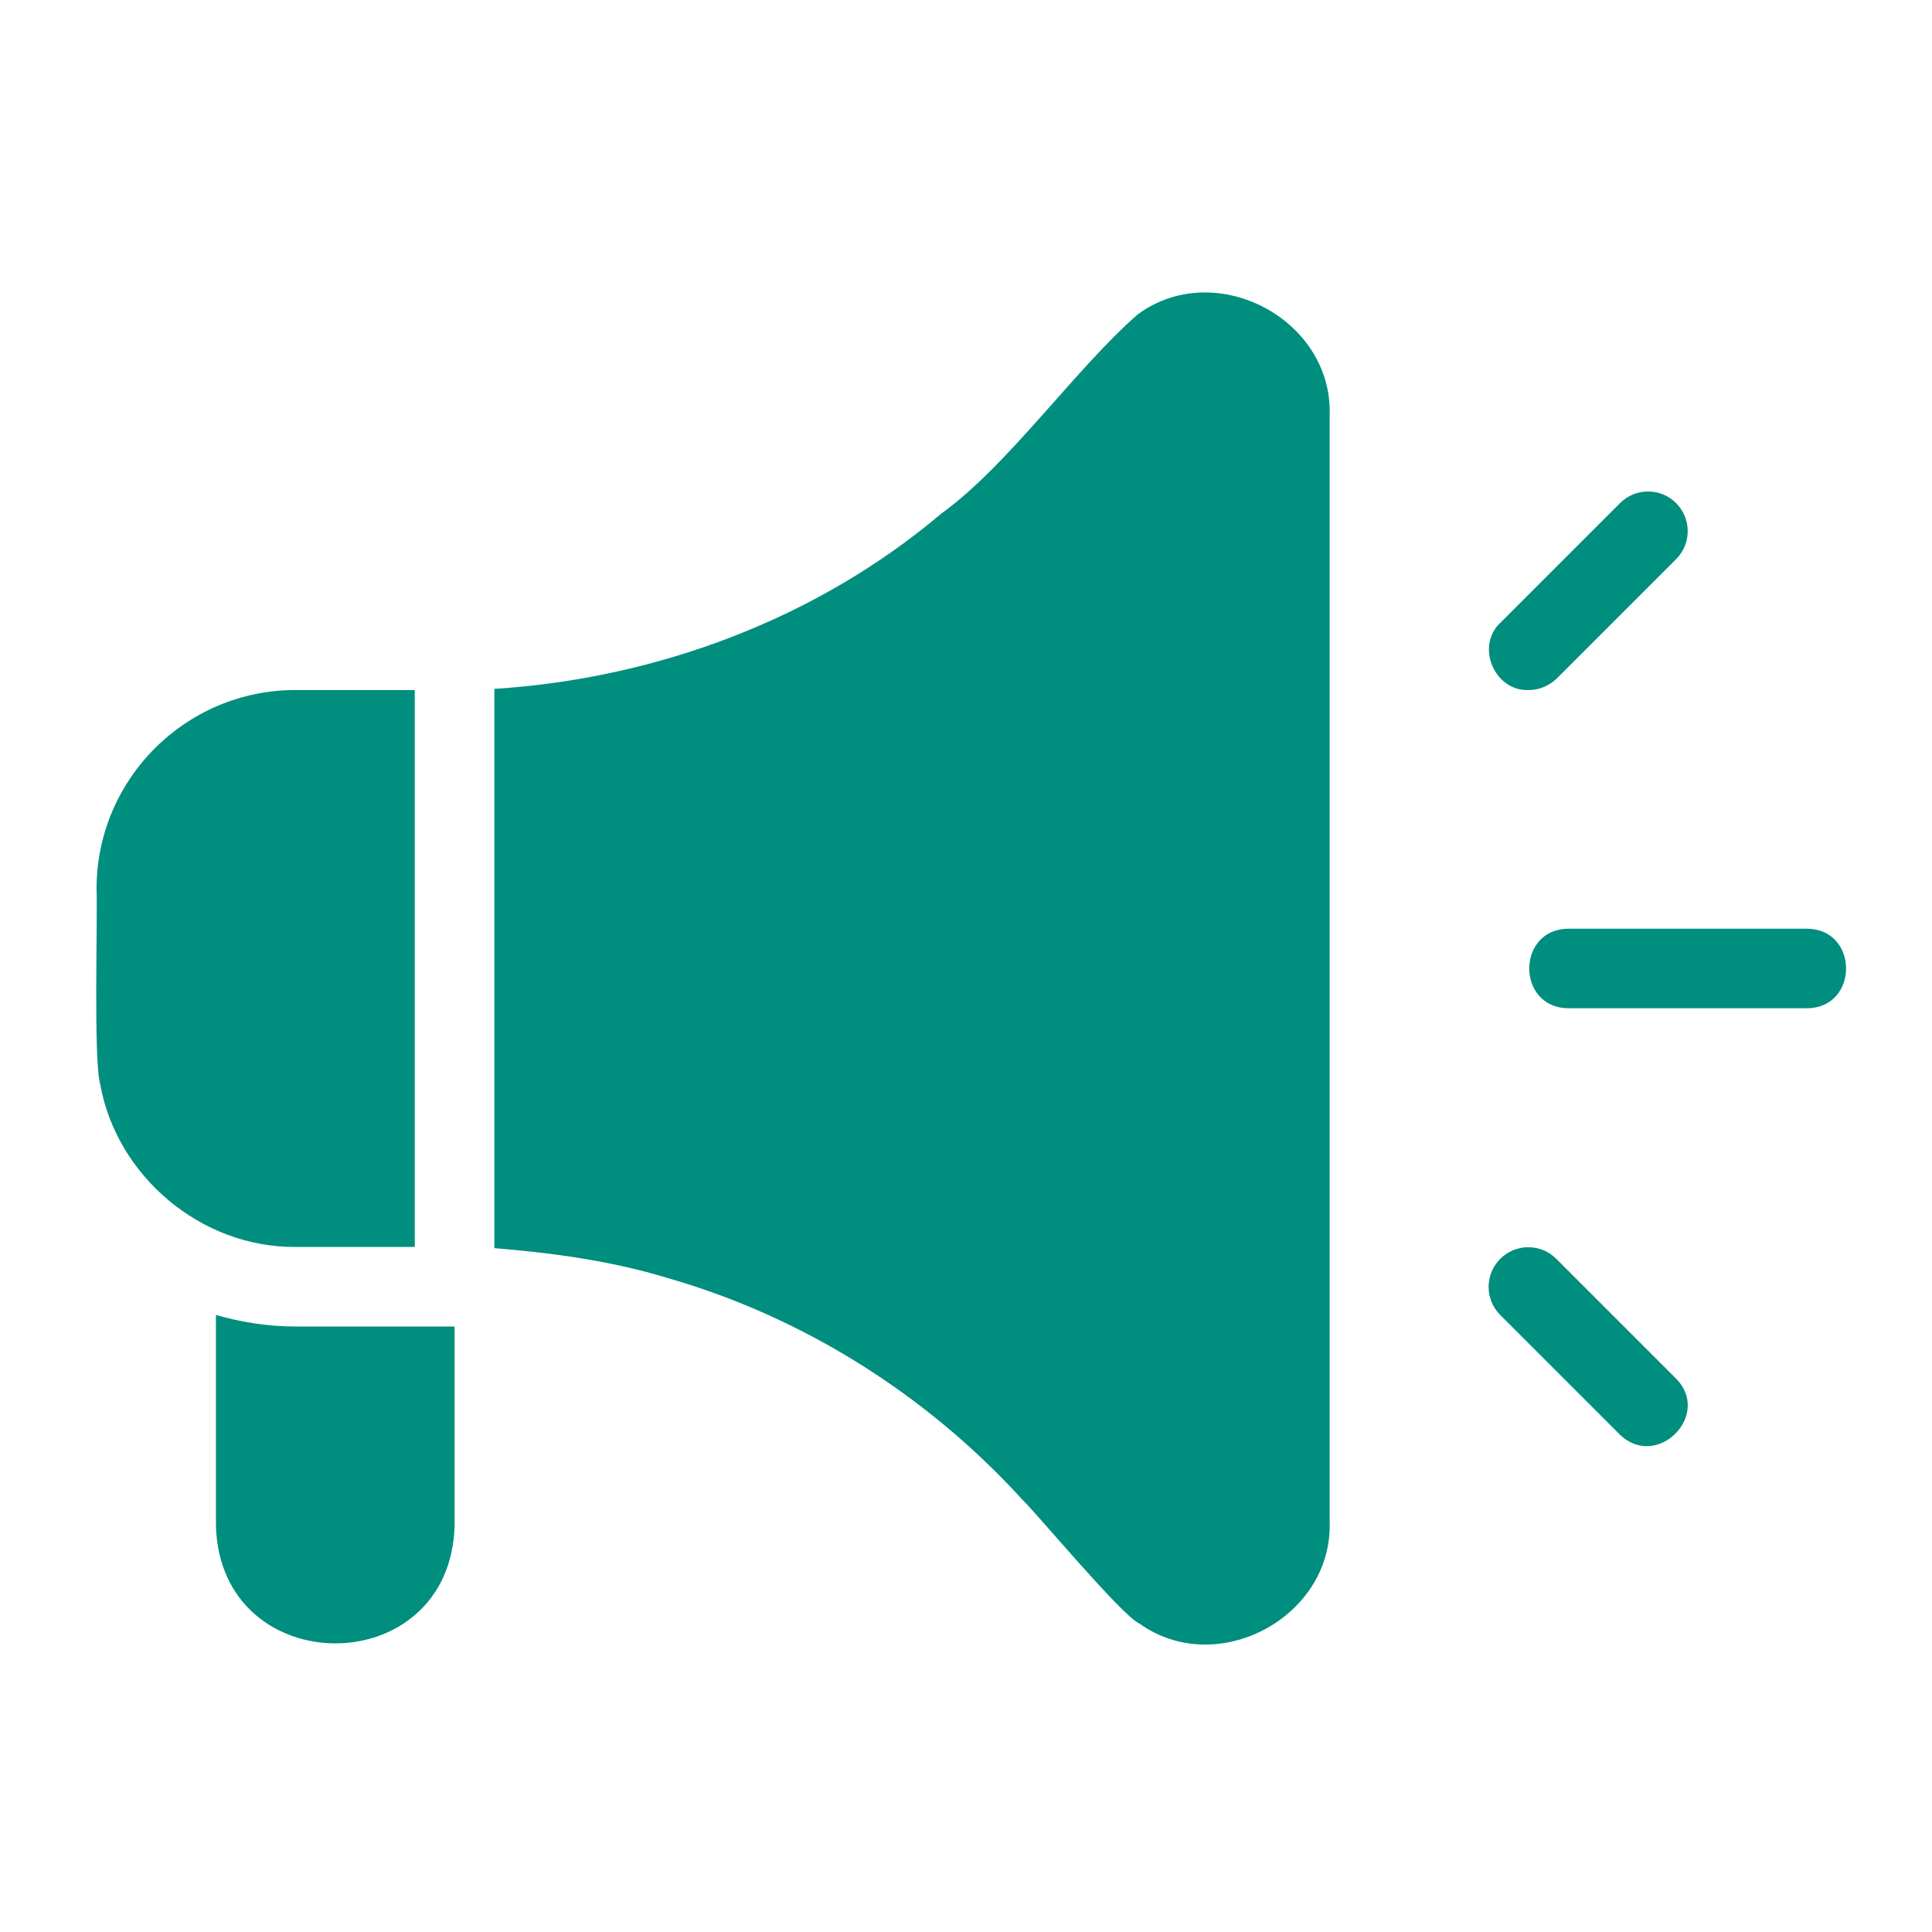 <svg xmlns="http://www.w3.org/2000/svg" width="85" height="85" viewBox="0 0 85 85" fill="none"><path d="M69.001 44.359H79.501C81.793 44.342 81.793 40.877 79.501 40.859H69.001C66.708 40.877 66.708 44.342 69.001 44.359Z" fill="#008E7F"></path><path d="M67.248 30.36C67.703 30.36 68.141 30.185 68.491 29.852L73.741 24.602C74.423 23.92 74.423 22.817 73.741 22.135C73.058 21.452 71.956 21.452 71.273 22.135L66.023 27.385C64.903 28.417 65.743 30.412 67.248 30.36Z" fill="#008E7F"></path><path d="M71.254 63.102C72.882 64.712 75.349 62.245 73.722 60.635L68.472 55.385C67.789 54.702 66.687 54.702 66.004 55.385C65.322 56.067 65.322 57.17 66.004 57.852L71.254 63.102Z" fill="#008E7F"></path><path d="M44.99 65.99C45.602 66.568 49.383 71.118 50.135 71.433C53.53 73.865 58.623 71.17 58.5 66.97V18.25C58.623 14.015 53.443 11.32 50.047 13.84C47.335 16.203 44.343 20.49 41.42 22.59C35.943 27.228 28.89 29.853 21.75 30.308V54.913C24.323 55.123 26.895 55.473 29.363 56.225C35.347 57.94 40.807 61.388 44.99 65.99Z" fill="#008E7F"></path><path d="M4.405 47.684C5.123 51.744 8.85 54.894 12.998 54.859H18.248V30.359H12.998C8.168 30.359 4.248 34.279 4.248 39.109C4.3 40.334 4.108 46.617 4.405 47.684Z" fill="#008E7F"></path><path d="M13 58.361C11.775 58.361 10.602 58.169 9.5 57.853V67.111C9.675 74.023 19.825 74.041 20 67.111V58.361C18.845 58.361 14.242 58.361 13 58.361Z" fill="#008E7F"></path></svg>